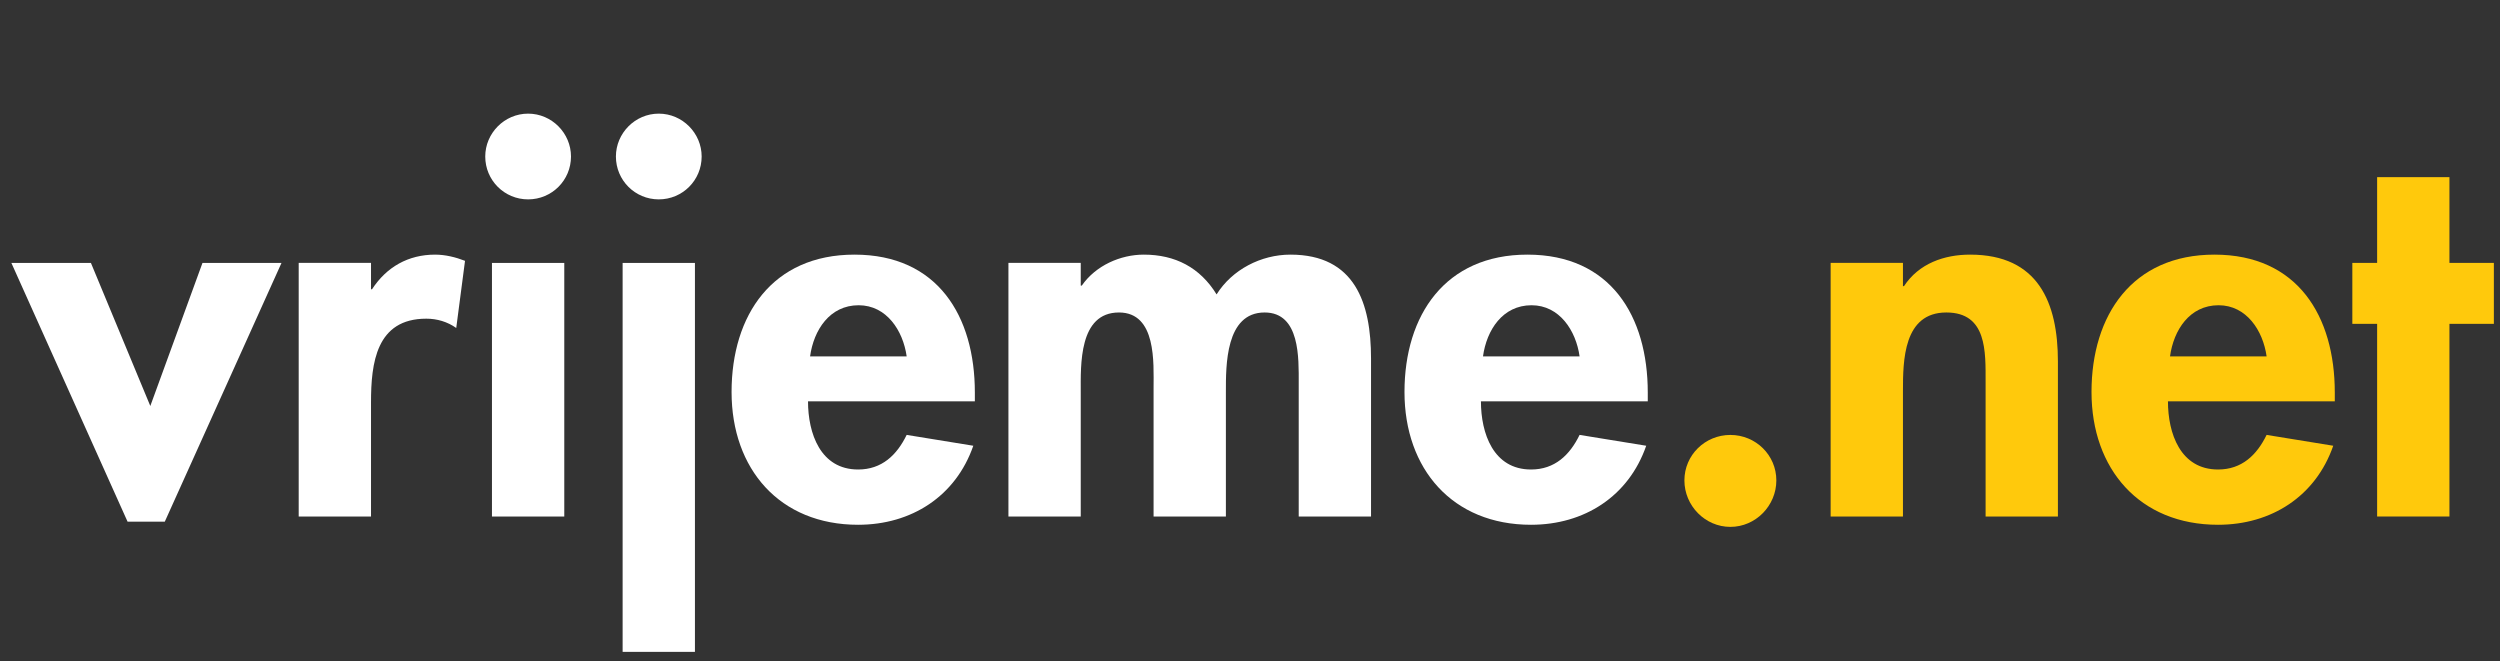 <svg width="121" height="32" viewBox="0 0 121 32" fill="none" xmlns="http://www.w3.org/2000/svg">
<rect x="0" y="0" width="121" height="32" fill="#333333" stroke="none"/>
<path d="M118.553 15.674V24.999H115.053V15.674H113.853V12.724H115.053V8.574H118.553V12.724H120.703V15.674H118.553Z" fill="#FFC90C"/>
<path d="M113.004 19.424H104.929C104.929 20.974 105.529 22.724 107.354 22.724C108.504 22.724 109.229 22.024 109.704 21.049L112.929 21.574C112.079 24.024 109.929 25.399 107.354 25.399C103.554 25.399 101.229 22.699 101.229 18.974C101.229 15.249 103.204 12.324 107.179 12.324C111.204 12.324 113.004 15.299 113.004 18.999V19.424ZM105.029 17.249H109.704C109.529 15.999 108.729 14.774 107.379 14.774C105.979 14.774 105.204 15.974 105.029 17.249Z" fill="#FFC90C"/>
<path d="M92.103 12.724V13.849H92.153C92.877 12.749 94.103 12.324 95.353 12.324C98.653 12.324 99.603 14.649 99.603 17.499V24.999H96.103V18.499C96.103 17.024 96.177 15.124 94.203 15.124C92.127 15.124 92.103 17.449 92.103 18.924V24.999H88.603V12.724H92.103Z" fill="#FFC90C"/>
<path d="M83.75 21.051C84.975 21.051 85.975 22.026 85.975 23.251C85.975 24.476 84.975 25.501 83.75 25.501C82.525 25.501 81.525 24.476 81.525 23.251C81.525 22.026 82.525 21.051 83.75 21.051Z" fill="#FFC90C"/>
<path d="M79.752 19.424H71.677C71.677 20.974 72.277 22.724 74.102 22.724C75.252 22.724 75.977 22.024 76.452 21.049L79.677 21.574C78.827 24.024 76.677 25.399 74.102 25.399C70.302 25.399 67.977 22.699 67.977 18.974C67.977 15.249 69.952 12.324 73.927 12.324C77.952 12.324 79.752 15.299 79.752 18.999V19.424ZM71.777 17.249H76.452C76.277 15.999 75.477 14.774 74.127 14.774C72.727 14.774 71.952 15.974 71.777 17.249Z" fill="white"/>
<path d="M52.308 12.724V13.824H52.358C53.033 12.849 54.233 12.324 55.358 12.324C56.883 12.324 58.083 12.949 58.883 14.249C59.633 13.049 61.033 12.324 62.458 12.324C65.583 12.324 66.358 14.674 66.358 17.349V24.999H62.858V18.549C62.858 17.349 62.933 15.124 61.208 15.124C59.308 15.124 59.333 17.699 59.333 18.974V24.999H55.833V18.774C55.833 17.574 55.983 15.124 54.158 15.124C52.208 15.124 52.308 17.674 52.308 18.974V24.999H48.808V12.724H52.308Z" fill="white"/>
<path d="M47.183 19.424H39.108C39.108 20.974 39.708 22.724 41.533 22.724C42.683 22.724 43.408 22.024 43.883 21.049L47.108 21.574C46.258 24.024 44.108 25.399 41.533 25.399C37.733 25.399 35.408 22.699 35.408 18.974C35.408 15.249 37.383 12.324 41.358 12.324C45.383 12.324 47.183 15.299 47.183 18.999V19.424ZM39.208 17.249H43.883C43.708 15.999 42.908 14.774 41.558 14.774C40.158 14.774 39.383 15.974 39.208 17.249Z" fill="white"/>
<path d="M33.635 12.725V31.55H30.135V12.725H33.635ZM31.885 5.5C33.035 5.5 33.96 6.45 33.96 7.575C33.96 8.725 33.035 9.65 31.885 9.65C30.735 9.65 29.81 8.725 29.81 7.575C29.81 6.45 30.735 5.5 31.885 5.5Z" fill="white"/>
<path d="M27.311 12.725V25H23.811V12.725H27.311ZM25.561 5.5C26.711 5.5 27.636 6.45 27.636 7.575C27.636 8.725 26.711 9.65 25.561 9.65C24.411 9.65 23.486 8.725 23.486 7.575C23.486 6.45 24.411 5.5 25.561 5.5Z" fill="white"/>
<path d="M17.957 12.724V13.999H18.007C18.707 12.924 19.757 12.324 21.057 12.324C21.557 12.324 22.057 12.449 22.507 12.624L22.082 15.874C21.657 15.574 21.157 15.424 20.632 15.424C18.207 15.424 17.957 17.574 17.957 19.474V24.999H14.457V12.724H17.957Z" fill="white"/>
<path d="M4.4 12.725L7.275 19.65L9.8 12.725H13.625L7.975 25.25H6.175L0.55 12.725H4.4Z" fill="white"/>
</svg>

